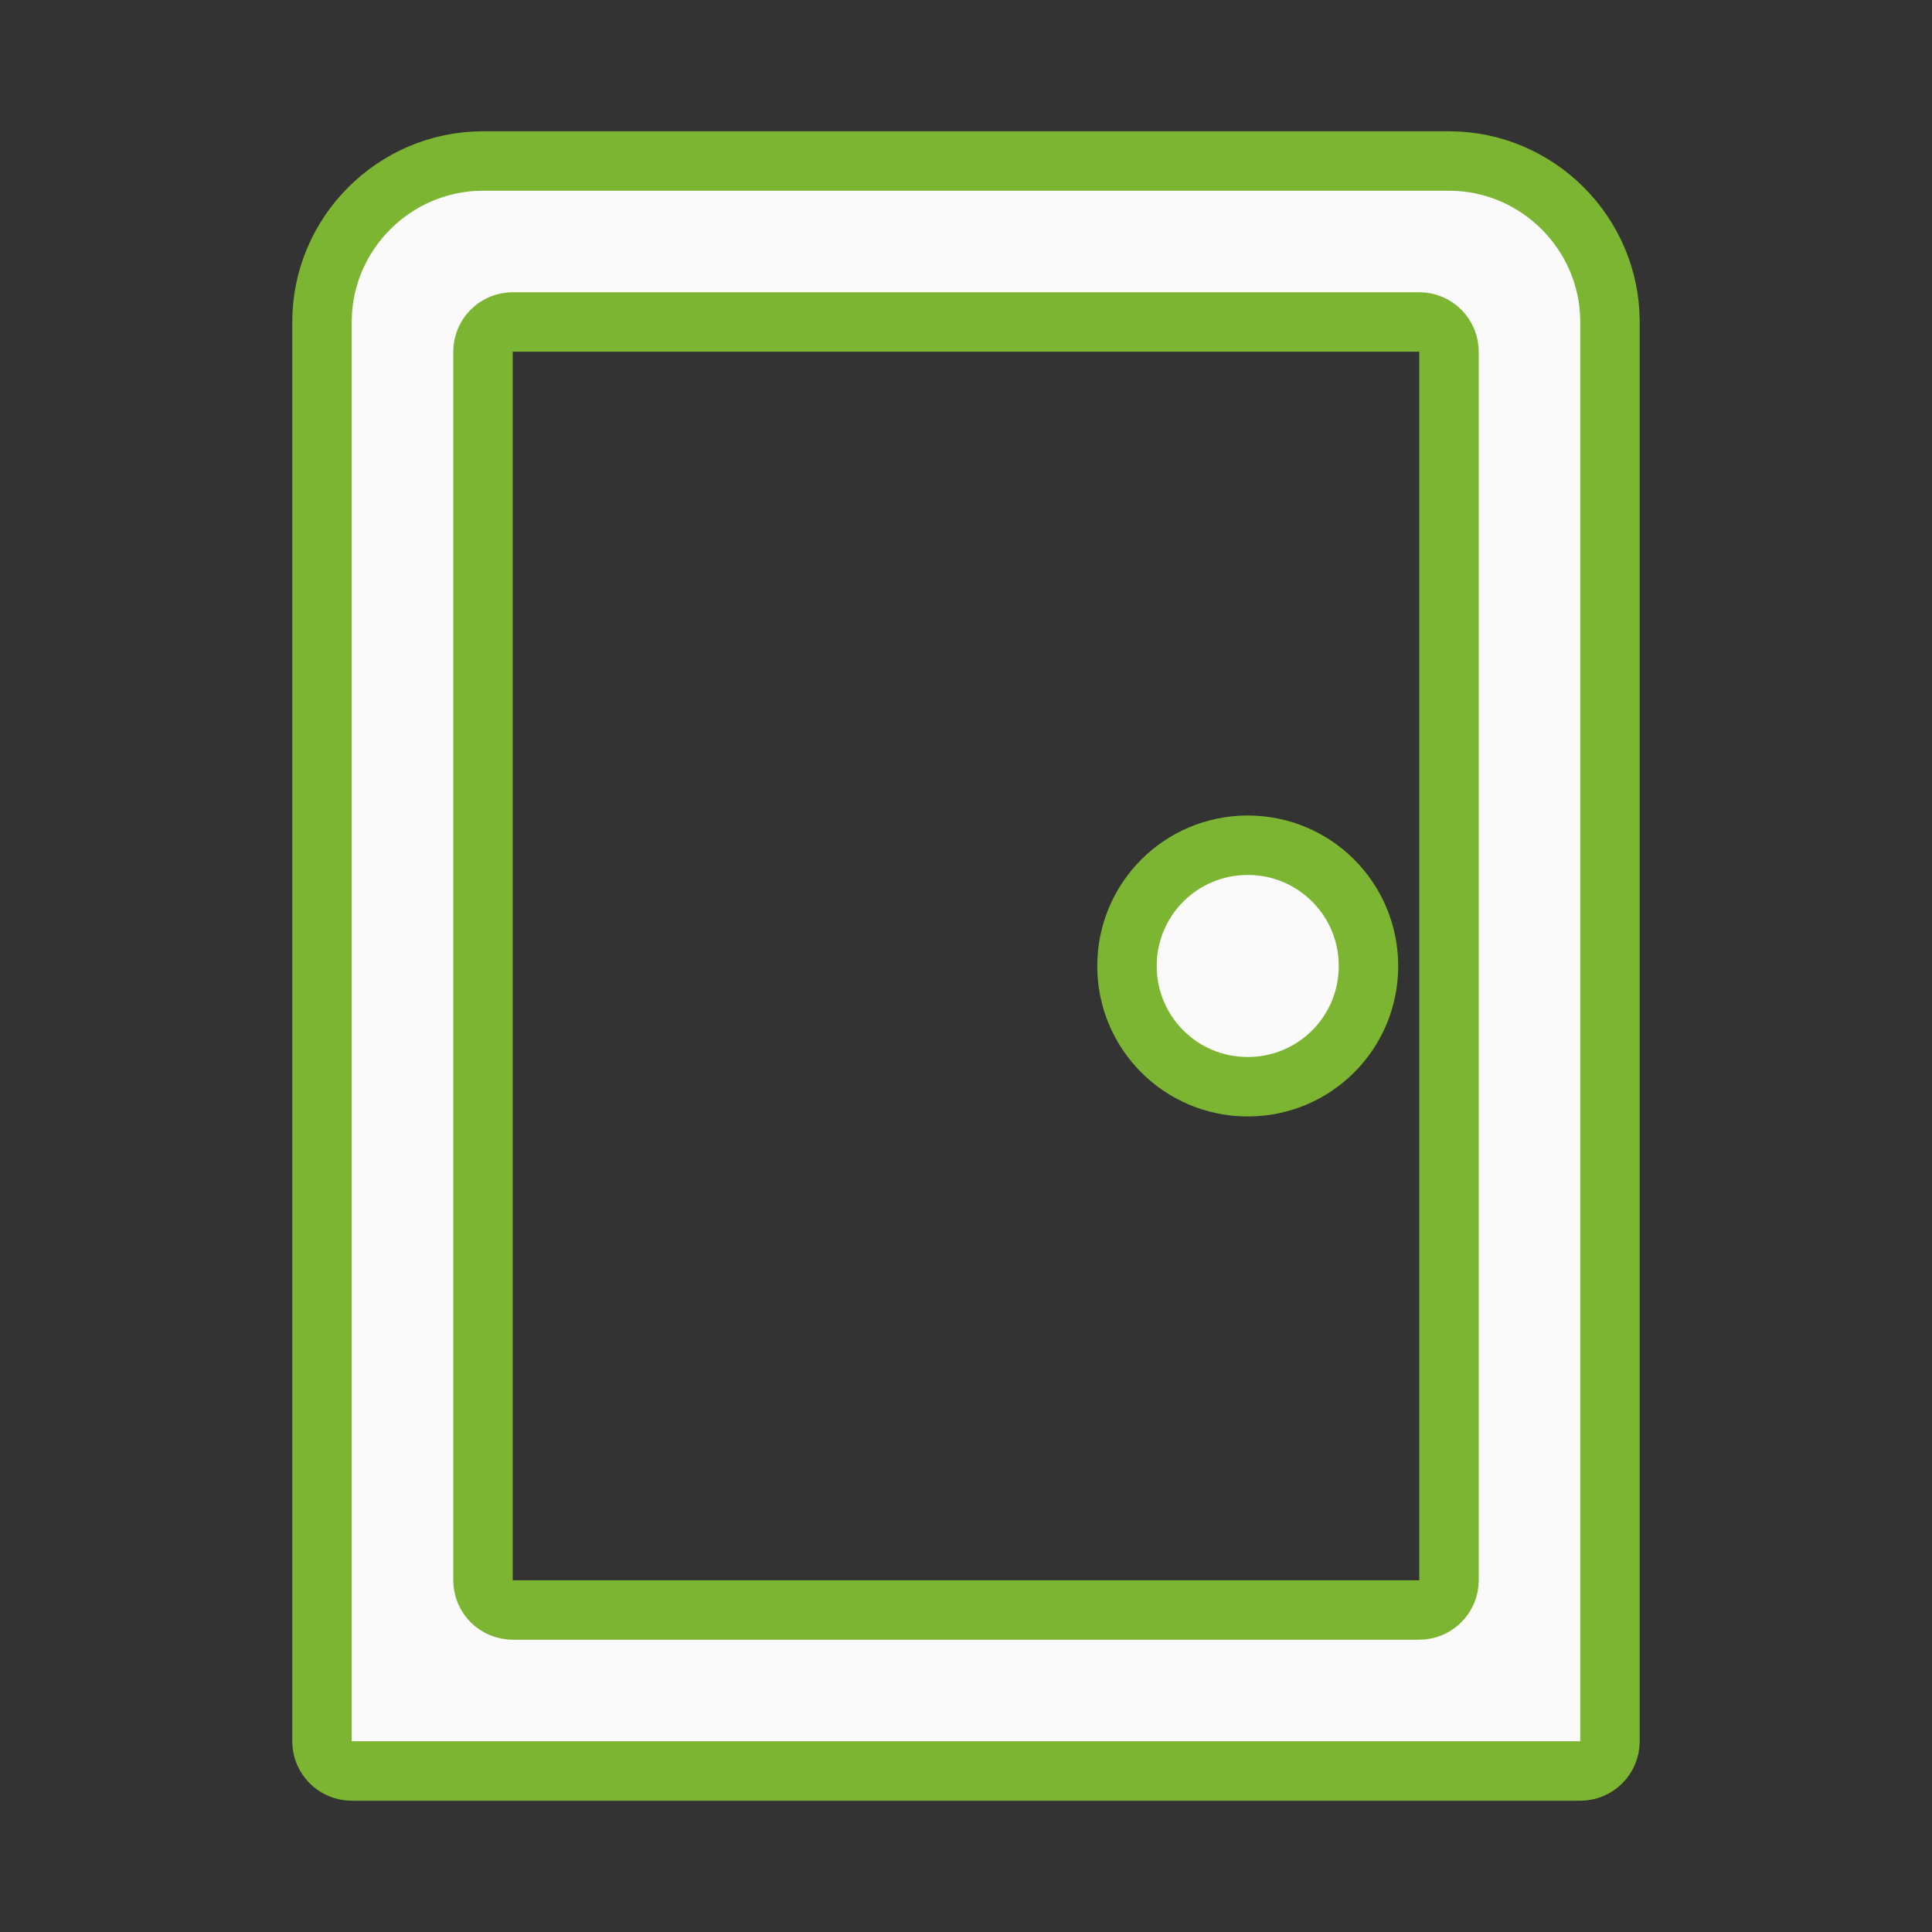 <?xml version="1.0" encoding="UTF-8"?> <svg xmlns="http://www.w3.org/2000/svg" width="65" height="65" viewBox="0 0 65 65" fill="none"><rect x="0" y="0" width="65" height="65" fill="#333333" stroke="none"/> <path d="M47.75 10.833C48.302 10.833 48.75 11.281 48.75 11.833V53.166C48.75 53.719 48.302 54.166 47.75 54.166H17.25C16.697 54.166 16.25 53.719 16.25 53.166V11.833C16.25 11.281 16.697 10.833 17.25 10.833H47.75ZM48.75 5.417H16.25C13.271 5.417 10.833 7.854 10.833 10.833V58.583C10.833 59.136 11.281 59.583 11.833 59.583H53.166C53.719 59.583 54.166 59.136 54.166 58.583V10.833C54.166 7.854 51.729 5.417 48.75 5.417ZM41.979 28.437C39.731 28.437 37.916 30.252 37.916 32.5C37.916 34.748 39.731 36.562 41.979 36.562C44.227 36.562 46.041 34.748 46.041 32.5C46.041 30.252 44.227 28.437 41.979 28.437Z" fill="#FAFAFA" stroke="#7CB532" stroke-width="2"></path> </svg> 